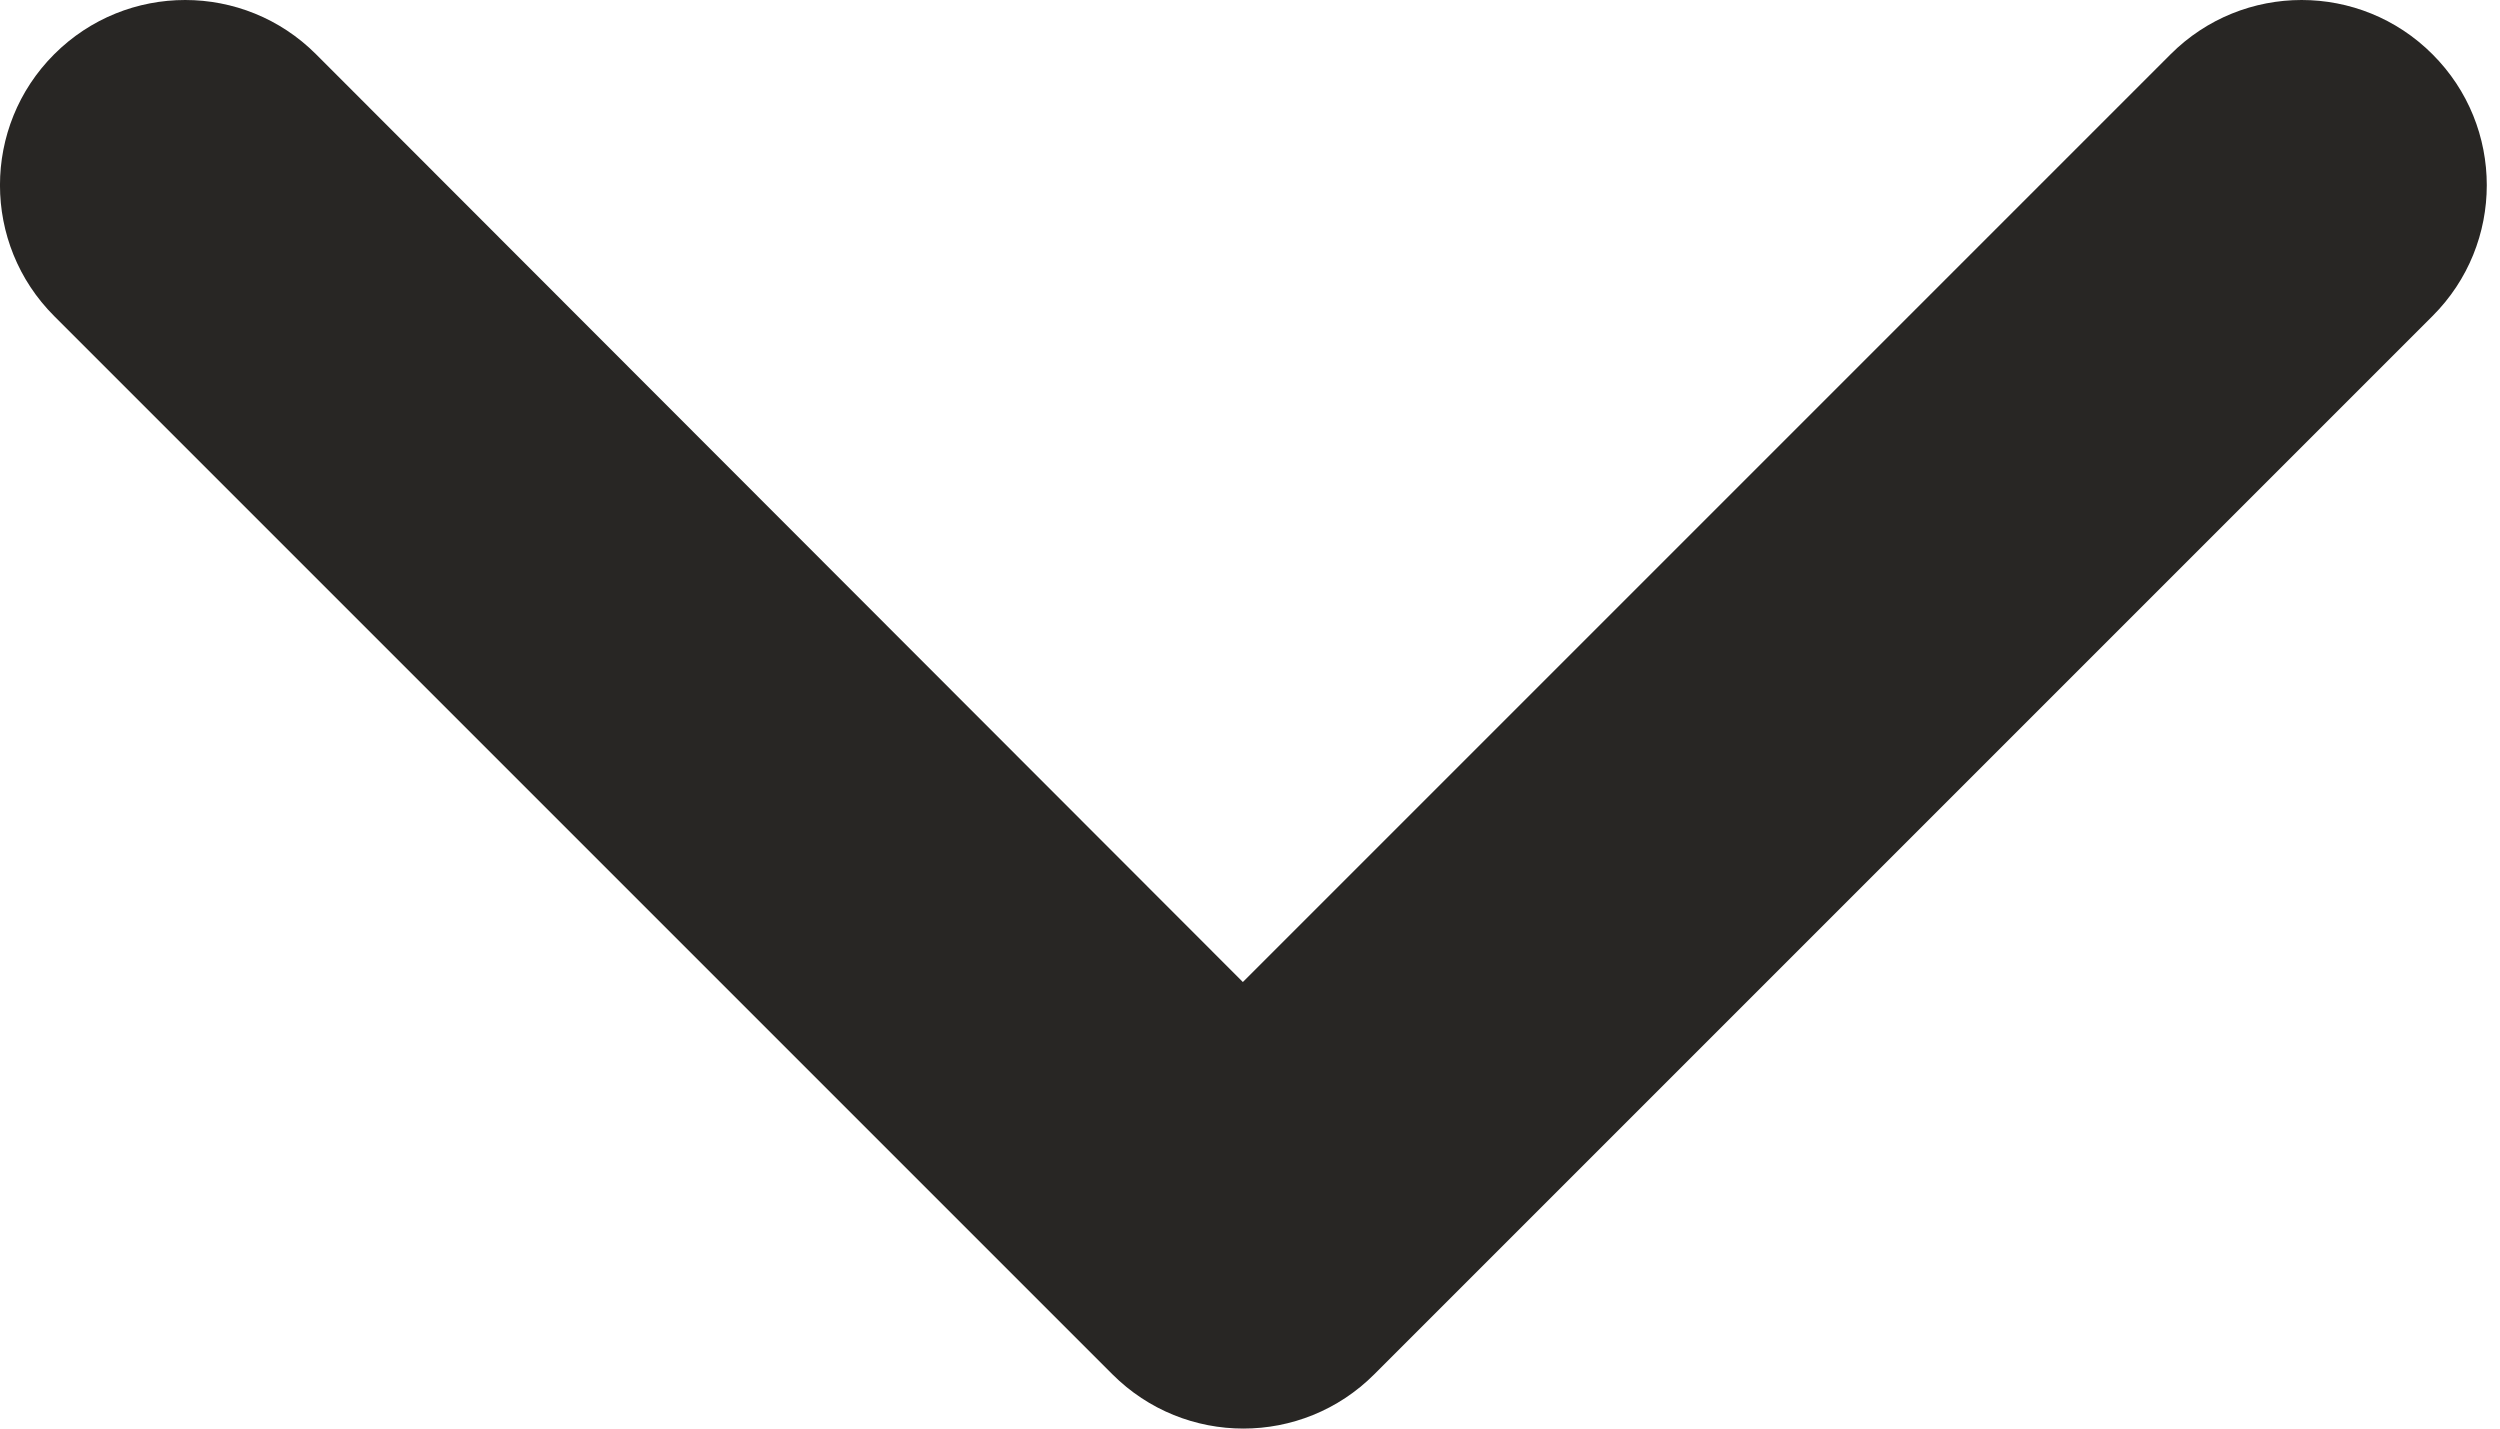 <svg width="21" height="12" viewBox="0 0 21 12" fill="none" xmlns="http://www.w3.org/2000/svg">
<path fill-rule="evenodd" clip-rule="evenodd" d="M2.655 0.456C2.048 -0.152 1.063 -0.152 0.455 0.456C-0.152 1.063 -0.152 2.048 0.455 2.655L9.344 11.544C9.952 12.152 10.937 12.152 11.544 11.544L20.433 2.655C21.041 2.048 21.041 1.063 20.433 0.456C19.826 -0.152 18.841 -0.152 18.233 0.456L10.44 8.249L2.655 0.456Z" fill="#282624"/>
</svg>
